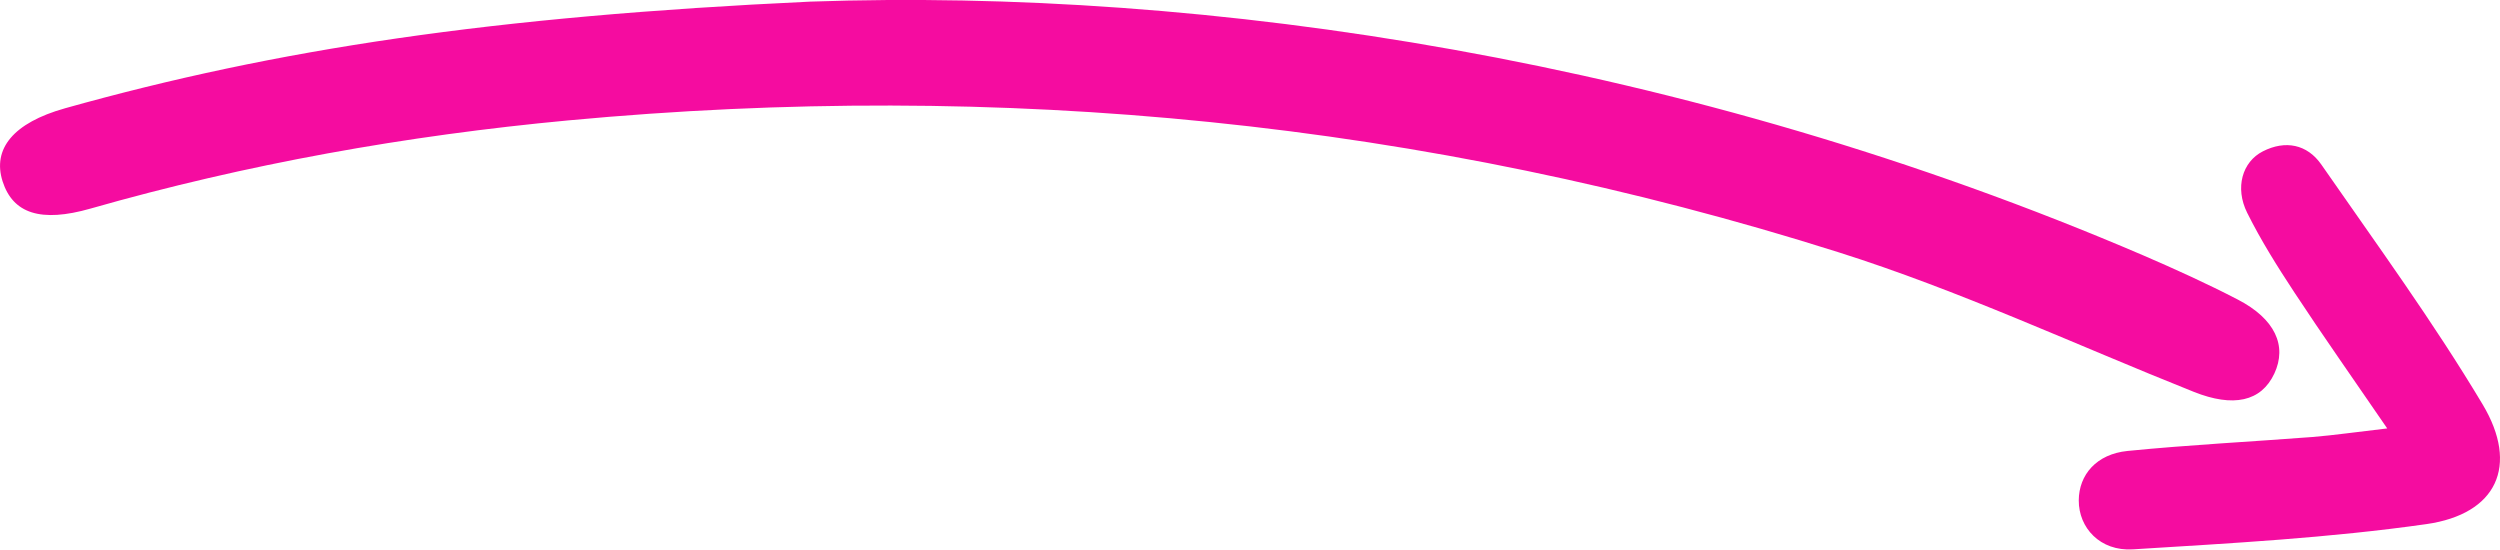 <?xml version="1.0" encoding="UTF-8" standalone="no"?><!-- Generator: Adobe Illustrator 23.0.2, SVG Export Plug-In . SVG Version: 6.00 Build 0)  --><svg xmlns="http://www.w3.org/2000/svg" enable-background="new 0 0 184.22 40.5" fill="#000000" id="Layer_1" version="1.1" viewBox="0 0 184.22 40.5" x="0px" xml:space="preserve" y="0px">
<g fill="#f50ca0" id="change1_1">
	<path d="m4.79 7.98c-3.81 1.07-5.36 2.99-4.6 5.38 0.76 2.37 2.81 3.06 6.48 2.01 11.53-3.29 23.28-5.38 35.22-6.5 31.84-2.97 63.08 0.07 93.56 9.71 8.93 2.82 17.49 6.82 26.22 10.3 2.89 1.15 4.95 0.72 5.92-1.35 0.96-2.05 0.05-4.04-2.7-5.46-2.26-1.17-4.59-2.23-6.93-3.24-33.72-14.47-69.03-19.73-98.25-18.71-23.42 1.09-39.32 3.49-54.92 7.86z" fill="inherit"/>
	<path d="m165.59 15.68c1.01 2.03 2.23 3.97 3.48 5.87 2.05 3.12 4.21 6.18 6.84 10.02-2.34 0.27-3.91 0.5-5.49 0.63-4.55 0.35-9.11 0.58-13.65 1.03-2.28 0.23-3.58 1.75-3.59 3.64-0.01 2.02 1.57 3.76 3.99 3.61 7.23-0.45 14.48-0.84 21.63-1.86 5.18-0.74 6.84-4.3 4.14-8.82-3.64-6.09-7.84-11.84-11.89-17.68-1.04-1.49-2.65-1.81-4.3-0.97-1.52 0.77-2.08 2.68-1.16 4.53z" fill="inherit"/>
</g>
</svg>